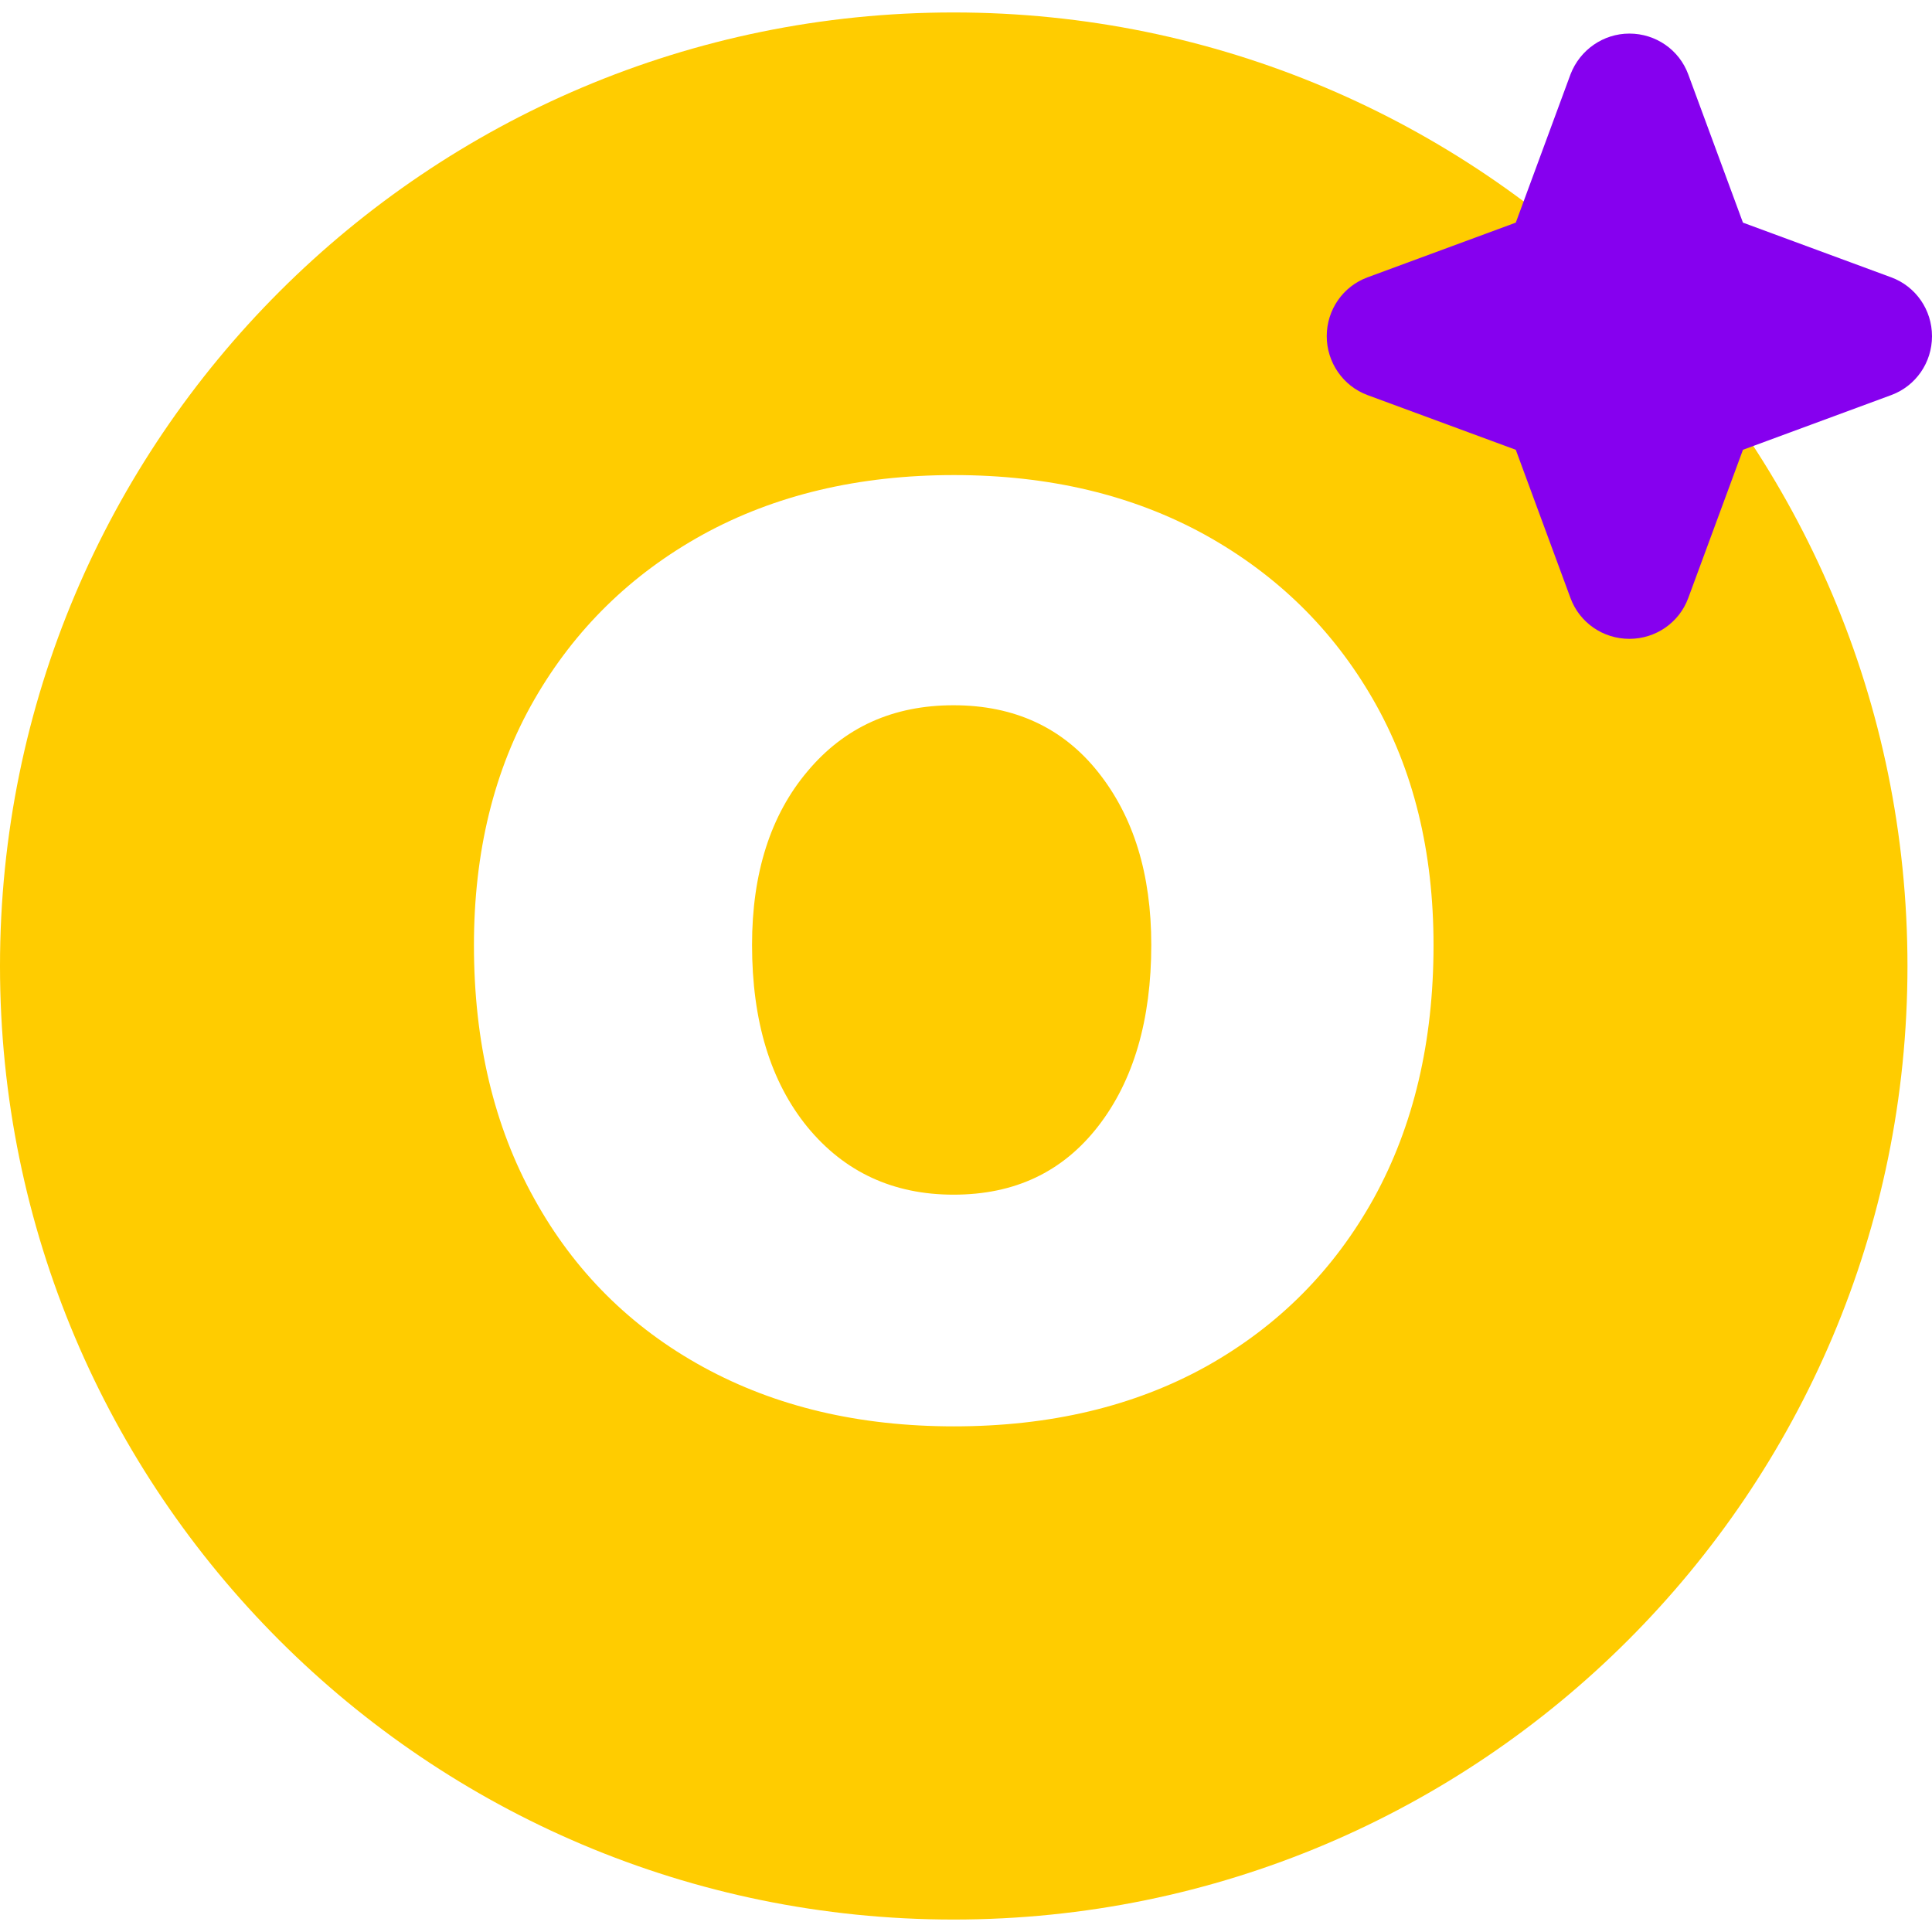 <svg xmlns="http://www.w3.org/2000/svg" xml:space="preserve" viewBox="0 0 512 512"><path d="M252.7 186.9c-16 0-28.9 5.8-38.7 17.5-9.8 11.6-14.7 27-14.7 46q0 30.3 14.7 48.3c9.8 11.9 22.7 17.9 38.7 17.9 16.2 0 28.9-6 38.3-18.1s14.1-28.2 14.1-48.1c0-18.8-4.7-34-14.1-45.8-9.3-11.7-22.1-17.7-38.3-17.7m0-183.6C113.2 3.3 0 116.4 0 256s113.2 252.7 252.7 252.7S505.5 395.6 505.5 256 392.3 3.3 252.7 3.3m111.4 314.2c-10.6 19.1-25.3 33.9-44.4 44.6Q291.05 378 252.8 378c-25.1 0-47.2-5.2-66.4-15.7s-34.2-25.4-44.8-44.6c-10.7-19.2-16-41.6-16-67.2 0-24.7 5.3-46.5 16-65.1s25.6-33.2 44.6-43.7c19.1-10.5 41.3-15.8 66.6-15.8s47.4 5.3 66.5 15.8c19.1 10.6 33.9 25.1 44.6 43.7s16 40.3 16 65.1c0 25.6-5.3 47.9-15.8 67" style="fill:#fc0"/><path d="M501.2 73.5 461.9 59l-14.5-39.3c-2.4-6.5-8.6-10.8-15.6-10.8-6.9 0-13.1 4.3-15.6 10.8L401.7 59l-39.3 14.5c-6.5 2.4-10.8 8.6-10.8 15.6 0 6.9 4.3 13.2 10.8 15.6l39.3 14.5 14.5 39.3c2.4 6.5 8.6 10.8 15.6 10.8s13.2-4.3 15.6-10.8l14.5-39.3 39.3-14.5c6.5-2.4 10.8-8.6 10.8-15.6s-4.3-13.2-10.8-15.6" style="fill:#8600ef"/></svg>